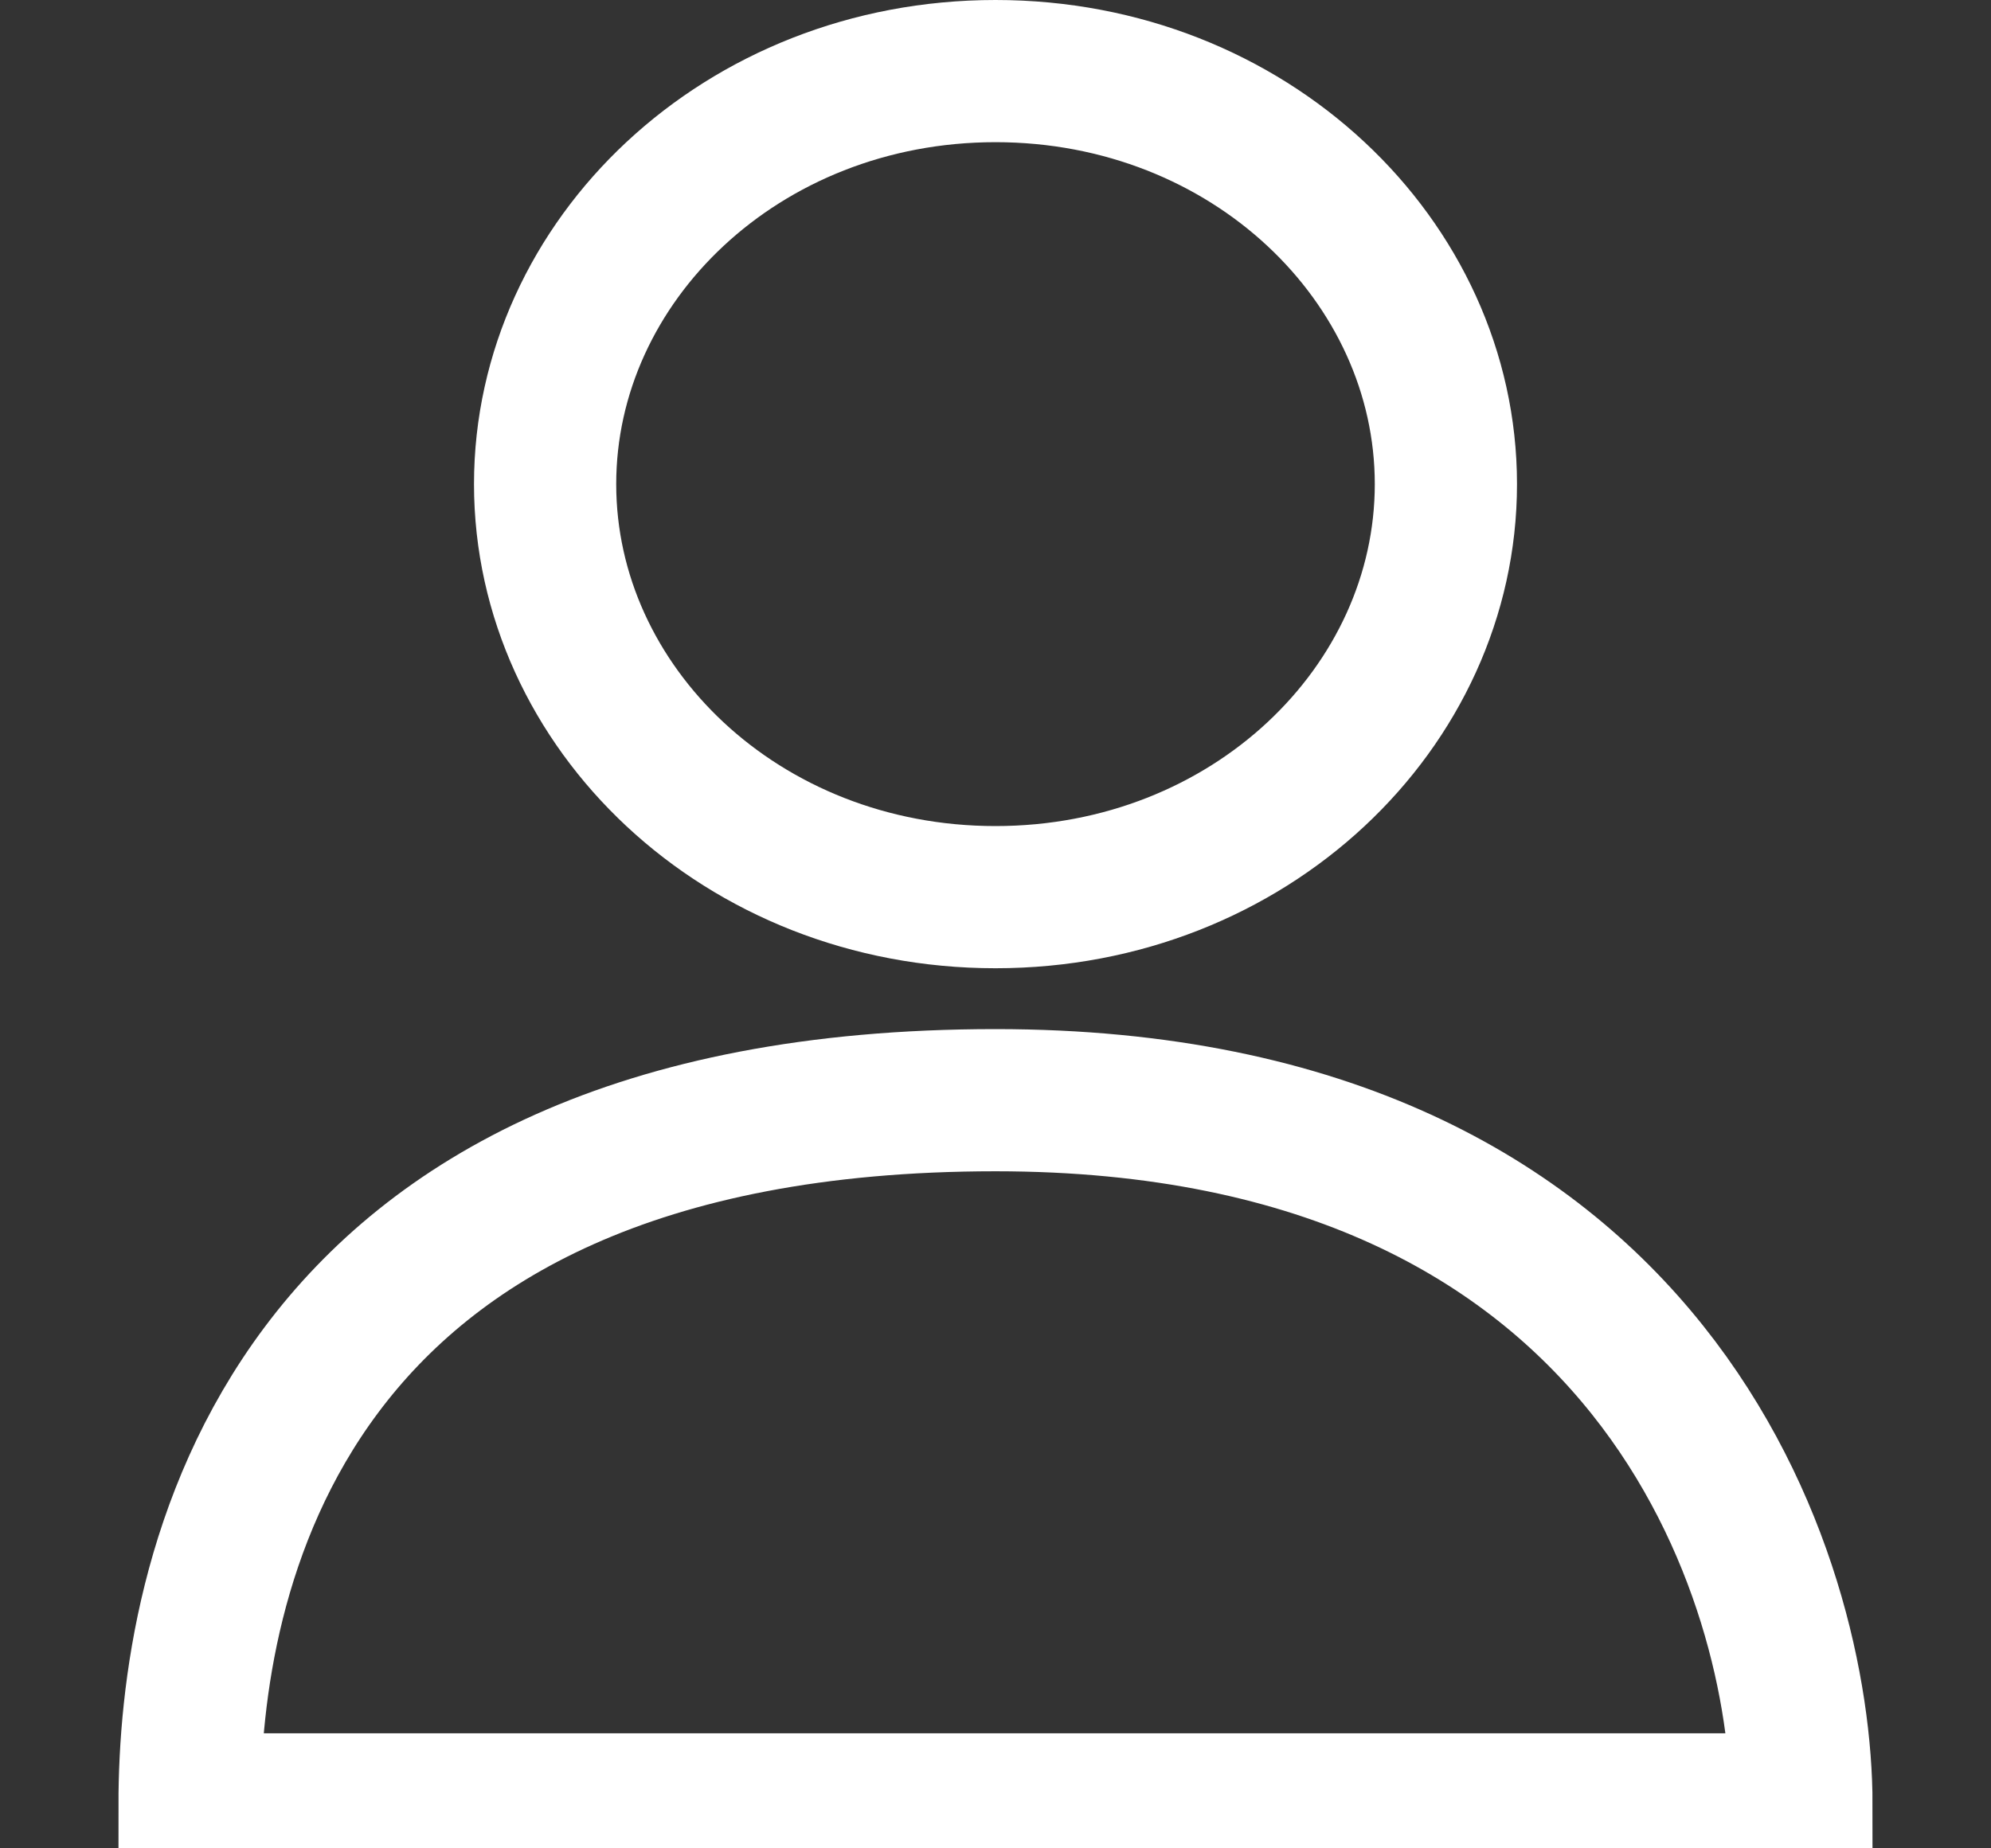 <svg width="14" height="13" viewBox="0 0 14 13" fill="none" xmlns="http://www.w3.org/2000/svg">
<rect x="0" y="0" width="14" height="13" fill="#333333" stroke="none"/>
<g clip-path="url(#clip0_1255_37)">
<path d="M10.167 3.405C10.167 4.975 8.784 6.31 7 6.31C5.215 6.31 3.833 4.975 3.833 3.405C3.833 1.835 5.215 0.5 7 0.5C8.784 0.5 10.167 1.835 10.167 3.405Z" stroke="white"/>
<path d="M12.667 12.691H1.333C1.333 11.143 1.918 7.738 7 7.738C11.667 7.738 12.667 11.143 12.667 12.691Z" stroke="white"/>
</g>
<defs>
<clipPath id="clip0_1255_37">
<rect width="14" height="13" fill="white"/>
</clipPath>
</defs>
</svg>
